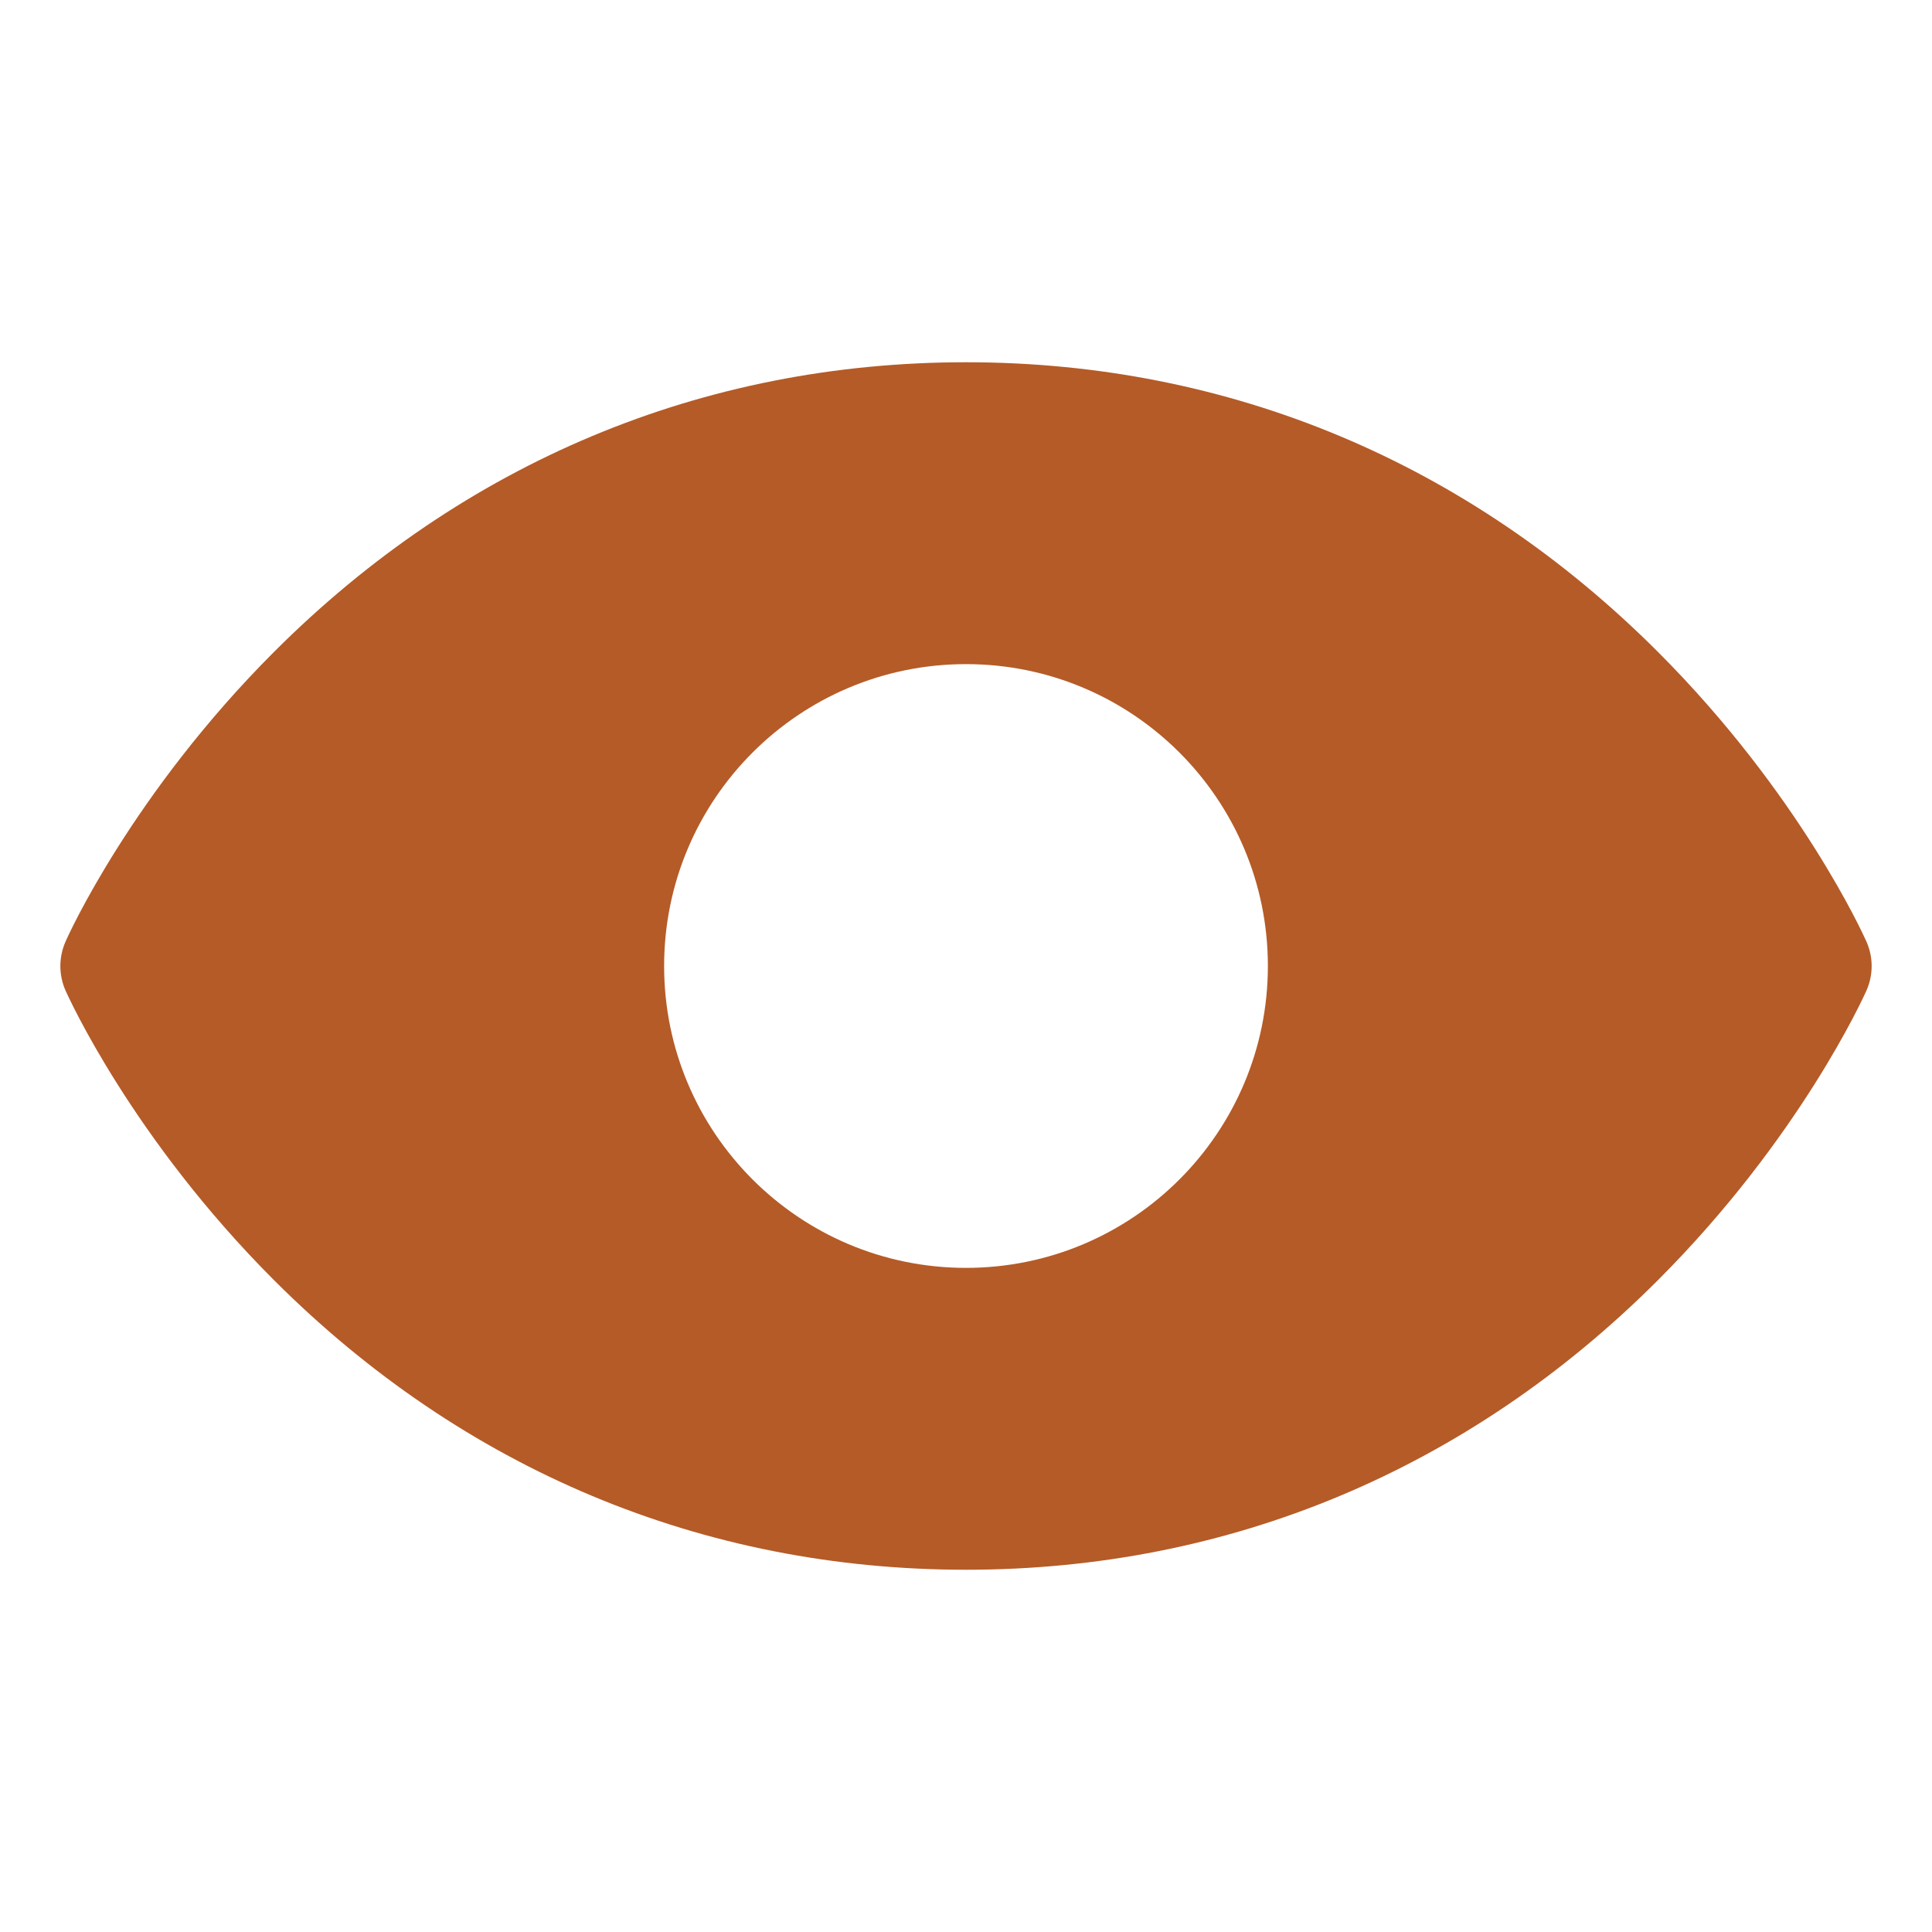 <svg width="32" height="32" xmlns="http://www.w3.org/2000/svg" xmlns:xlink="http://www.w3.org/1999/xlink" xml:space="preserve" overflow="hidden"><defs><clipPath id="clip0"><rect x="244" y="376" width="32" height="32"/></clipPath></defs><g clip-path="url(#clip0)" transform="translate(-244 -376)"><path d="M274.914 391.595C274.87 391.496 273.811 389.147 271.457 386.794 268.321 383.658 264.36 382 260 382 255.64 382 251.679 383.658 248.542 386.794 246.189 389.147 245.125 391.5 245.086 391.595 244.971 391.854 244.971 392.149 245.086 392.408 245.13 392.506 246.189 394.854 248.542 397.207 251.679 400.342 255.64 402 260 402 264.36 402 268.321 400.342 271.457 397.207 273.811 394.854 274.87 392.506 274.914 392.408 275.029 392.149 275.029 391.854 274.914 391.595ZM260 397C257.239 397 255 394.761 255 392 255 389.239 257.239 387 260 387 262.761 387 265 389.239 265 392 265 394.761 262.761 397 260 397Z" fill="#B55B27"/></g></svg>